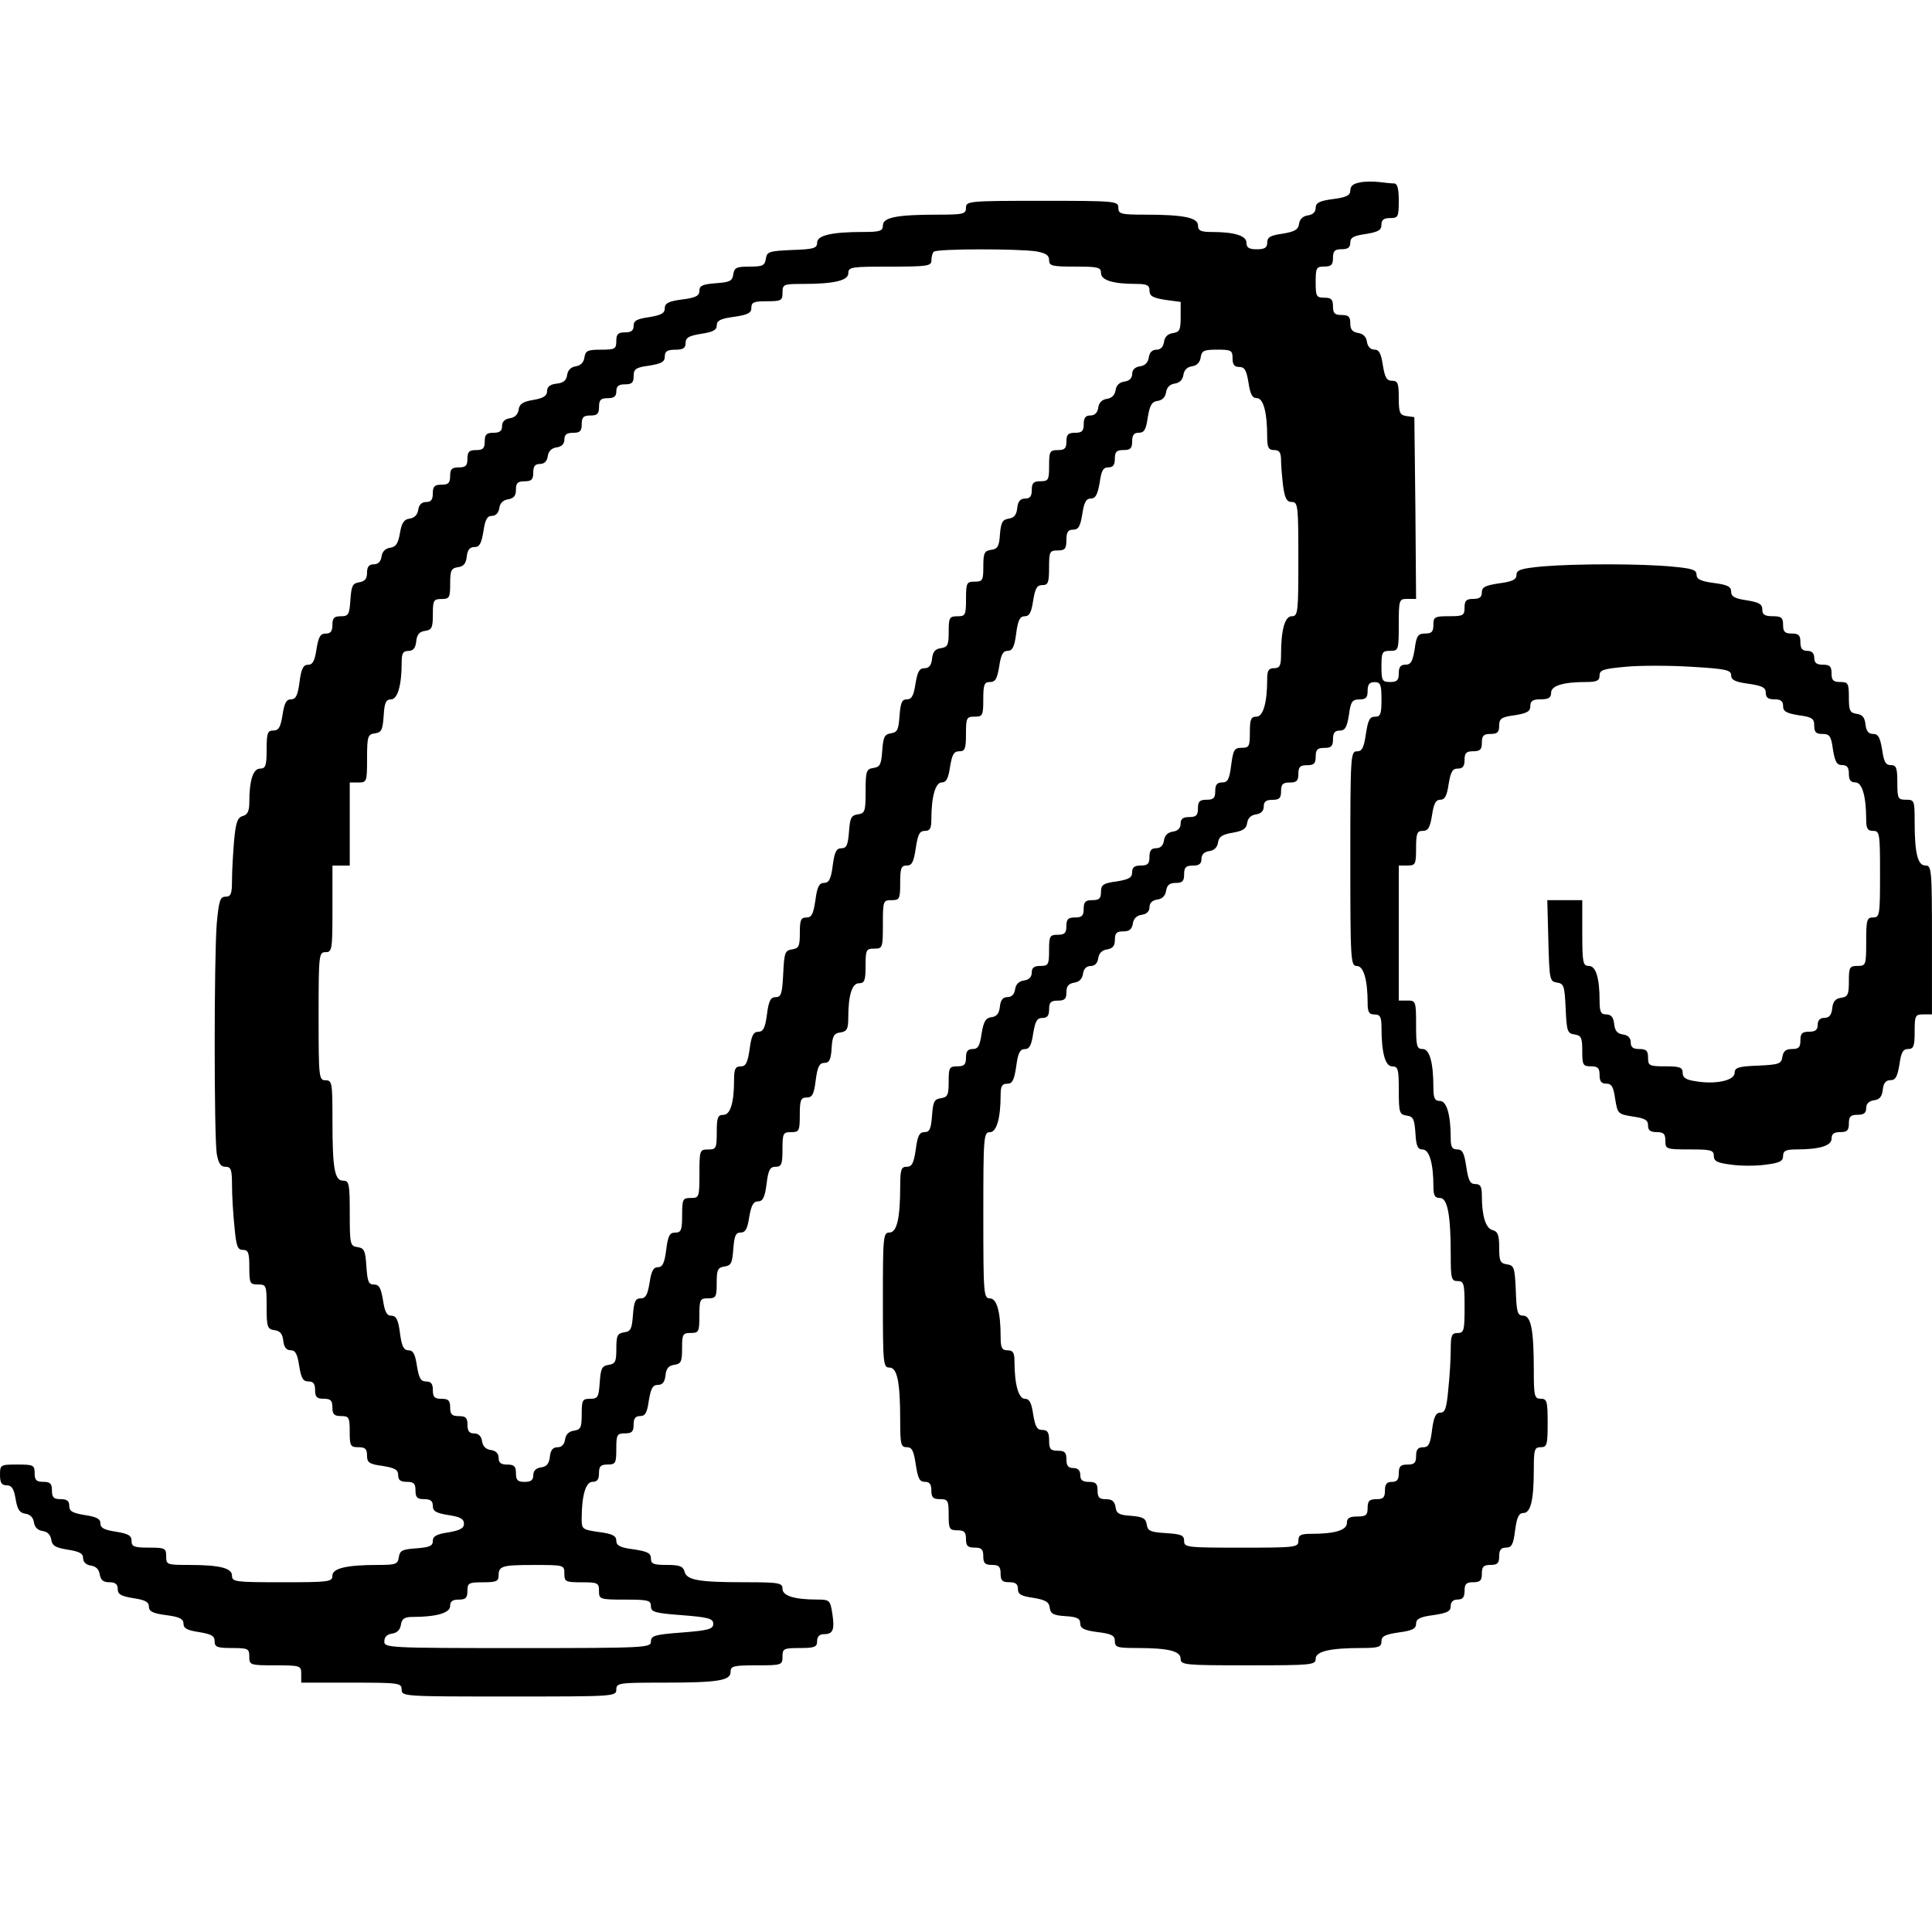 <?xml version="1.0" standalone="no"?>
<!DOCTYPE svg PUBLIC "-//W3C//DTD SVG 20010904//EN"
 "http://www.w3.org/TR/2001/REC-SVG-20010904/DTD/svg10.dtd">
<svg version="1.0" xmlns="http://www.w3.org/2000/svg"
 width="558pt" height="558pt" viewBox="0 0 558 558"
 preserveAspectRatio="xMidYMid meet">
<g transform="translate(0,558) scale(0.1,-0.1)"
fill="#000000" stroke="none">
<path d="M3928 5053 c-19 -3 -28 -10 -28 -23 0 -14 -11 -20 -50 -25 -39 -5
-50 -11 -50 -25 0 -12 -8 -20 -22 -22 -15 -2 -24 -11 -26 -24 -2 -17 -12 -23
-48 -29 -35 -5 -44 -10 -44 -26 0 -14 -7 -19 -30 -19 -23 0 -30 5 -30 19 0 20
-34 31 -101 31 -31 0 -39 4 -39 19 0 22 -40 31 -152 31 -71 0 -78 2 -78 20 0
19 -7 20 -220 20 -213 0 -220 -1 -220 -20 0 -18 -7 -20 -82 -20 -118 0 -158
-8 -158 -31 0 -16 -8 -19 -57 -19 -92 0 -133 -10 -133 -31 0 -16 -10 -19 -72
-21 -67 -3 -73 -5 -76 -25 -3 -20 -9 -23 -47 -23 -38 0 -44 -3 -47 -22 -3 -20
-10 -23 -50 -26 -39 -3 -48 -7 -48 -22 0 -14 -10 -20 -50 -25 -39 -5 -50 -11
-50 -25 0 -15 -10 -20 -45 -26 -35 -5 -45 -10 -45 -25 0 -14 -7 -19 -25 -19
-20 0 -25 -5 -25 -25 0 -23 -4 -25 -44 -25 -39 0 -45 -3 -48 -22 -2 -15 -11
-24 -25 -26 -14 -2 -23 -11 -25 -25 -2 -16 -11 -23 -30 -25 -19 -2 -28 -9 -28
-22 0 -13 -10 -20 -39 -25 -31 -5 -41 -12 -43 -28 -2 -14 -11 -23 -25 -25 -15
-2 -23 -10 -23 -23 0 -14 -7 -19 -25 -19 -20 0 -25 -5 -25 -25 0 -20 -5 -25
-25 -25 -20 0 -25 -5 -25 -25 0 -20 -5 -25 -25 -25 -20 0 -25 -5 -25 -25 0
-20 -5 -25 -25 -25 -20 0 -25 -5 -25 -25 0 -18 -5 -25 -19 -25 -13 0 -21 -8
-23 -22 -2 -15 -11 -24 -25 -26 -16 -2 -23 -12 -28 -42 -5 -30 -12 -40 -28
-42 -14 -2 -23 -11 -25 -25 -2 -15 -10 -23 -23 -23 -13 0 -19 -7 -19 -24 0
-18 -6 -25 -23 -28 -19 -3 -22 -10 -25 -50 -3 -43 -5 -48 -28 -48 -19 0 -24
-5 -24 -25 0 -18 -5 -25 -19 -25 -16 0 -21 -9 -27 -45 -5 -34 -11 -45 -24 -45
-14 0 -20 -11 -25 -50 -5 -39 -11 -50 -25 -50 -13 0 -19 -11 -24 -45 -6 -36
-11 -45 -27 -45 -16 0 -19 -7 -19 -55 0 -47 -3 -55 -19 -55 -20 0 -31 -34 -31
-97 0 -26 -5 -36 -19 -40 -15 -4 -20 -18 -25 -71 -3 -37 -6 -88 -6 -114 0 -40
-3 -48 -19 -48 -15 0 -19 -11 -25 -77 -8 -97 -8 -616 0 -666 5 -27 11 -37 25
-37 16 0 19 -8 19 -52 0 -29 3 -83 7 -120 5 -57 9 -68 24 -68 16 0 19 -8 19
-50 0 -47 2 -50 25 -50 24 0 25 -2 25 -64 0 -59 2 -65 23 -68 16 -2 23 -11 25
-30 2 -19 9 -28 22 -28 13 0 19 -11 24 -45 6 -36 11 -45 27 -45 14 0 19 -7 19
-25 0 -20 5 -25 25 -25 20 0 25 -5 25 -25 0 -20 5 -25 25 -25 23 0 25 -4 25
-45 0 -41 2 -45 25 -45 20 0 25 -5 25 -24 0 -20 6 -25 45 -30 36 -6 45 -11 45
-27 0 -14 7 -19 25 -19 20 0 25 -5 25 -25 0 -20 5 -25 25 -25 18 0 25 -5 25
-19 0 -16 9 -21 45 -27 34 -5 45 -11 45 -25 0 -13 -11 -19 -45 -25 -34 -5 -45
-11 -45 -25 0 -14 -9 -18 -47 -21 -41 -3 -48 -6 -51 -25 -3 -21 -9 -23 -60
-23 -92 0 -132 -10 -132 -31 0 -18 -10 -19 -145 -19 -135 0 -145 1 -145 19 0
22 -35 31 -126 31 -62 0 -64 1 -64 25 0 23 -3 25 -50 25 -43 0 -50 3 -50 19 0
16 -9 21 -45 27 -34 5 -45 11 -45 24 0 13 -11 19 -45 24 -36 6 -45 11 -45 27
0 14 -7 19 -25 19 -20 0 -25 5 -25 25 0 20 -5 25 -25 25 -20 0 -25 5 -25 25 0
23 -3 25 -50 25 -49 0 -50 -1 -50 -30 0 -23 5 -30 19 -30 15 0 21 -10 26 -39
5 -31 12 -41 28 -43 14 -2 23 -11 25 -25 2 -14 11 -23 25 -25 14 -2 23 -11 25
-25 3 -18 12 -23 48 -29 33 -5 44 -11 44 -24 0 -12 9 -20 23 -22 14 -2 23 -11
25 -25 3 -17 10 -23 28 -23 17 0 24 -6 24 -19 0 -16 9 -21 45 -27 34 -5 45
-11 45 -24 0 -14 11 -20 50 -25 39 -5 50 -11 50 -25 0 -13 11 -19 45 -24 36
-6 45 -11 45 -27 0 -16 7 -19 50 -19 47 0 50 -2 50 -25 0 -24 2 -25 75 -25 73
0 75 -1 75 -25 l0 -25 145 0 c138 0 145 -1 145 -20 0 -20 7 -20 310 -20 303 0
310 0 310 20 0 19 7 20 134 20 161 0 196 6 196 31 0 17 8 19 75 19 73 0 75 1
75 25 0 23 3 25 50 25 43 0 50 3 50 20 0 13 7 20 19 20 27 0 32 12 25 59 -6
39 -8 41 -44 41 -66 0 -100 11 -100 31 0 17 -9 19 -109 19 -133 0 -168 6 -174
31 -4 15 -14 19 -51 19 -39 0 -46 3 -46 19 0 15 -10 20 -50 26 -39 5 -50 11
-50 25 0 14 -11 20 -50 25 -48 7 -50 8 -50 38 0 68 12 107 31 107 14 0 19 7
19 25 0 20 5 25 25 25 23 0 25 4 25 45 0 41 2 45 25 45 20 0 25 5 25 25 0 18
5 25 19 25 15 0 20 10 25 45 6 35 11 45 26 45 13 0 20 8 22 27 2 20 9 29 26
31 19 3 22 9 22 48 0 40 2 44 25 44 23 0 25 3 25 50 0 47 2 50 25 50 23 0 25
4 25 44 0 39 3 45 23 48 19 3 22 10 25 51 3 38 7 47 21 47 14 0 20 11 25 45 6
34 12 45 25 45 14 0 20 11 25 50 5 41 10 50 26 50 17 0 20 7 20 50 0 47 2 50
25 50 23 0 25 3 25 50 0 43 3 50 20 50 16 0 21 9 26 50 5 39 11 50 25 50 14 0
19 9 21 43 2 35 7 43 26 45 18 3 22 10 22 41 0 67 11 101 31 101 16 0 19 8 19
50 0 47 2 50 25 50 24 0 25 2 25 70 0 68 1 70 25 70 23 0 25 3 25 50 0 43 3
50 19 50 15 0 20 10 26 50 6 40 11 50 26 50 15 0 19 7 19 33 0 66 12 107 30
107 13 0 19 11 24 45 6 36 11 45 27 45 16 0 19 7 19 50 0 47 2 50 25 50 23 0
25 3 25 50 0 43 3 50 19 50 16 0 21 9 27 45 5 34 11 45 24 45 14 0 20 11 25
50 5 39 11 50 25 50 13 0 19 11 24 45 6 36 11 45 27 45 16 0 19 7 19 50 0 47
2 50 25 50 21 0 25 5 25 30 0 23 5 30 19 30 16 0 21 9 27 45 5 34 11 45 25 45
13 0 19 11 25 45 5 35 10 45 25 45 14 0 19 7 19 25 0 20 5 25 25 25 20 0 25 5
25 25 0 18 5 25 19 25 16 0 21 9 26 44 6 36 12 46 29 48 13 2 22 11 24 25 2
14 11 23 25 25 14 2 23 11 25 25 2 14 11 23 25 25 14 2 23 11 25 26 3 19 9 22
48 22 40 0 44 -2 44 -25 0 -18 5 -25 19 -25 16 0 21 -9 27 -45 5 -34 11 -45
24 -45 19 0 30 -41 30 -112 0 -31 4 -38 20 -38 15 0 20 -7 20 -29 0 -15 3 -49
6 -75 5 -36 11 -46 25 -46 18 0 19 -11 19 -165 0 -154 -1 -165 -19 -165 -20 0
-31 -39 -31 -112 0 -31 -4 -38 -20 -38 -16 0 -20 -7 -20 -32 0 -69 -12 -108
-31 -108 -16 0 -19 -8 -19 -45 0 -41 -2 -45 -24 -45 -21 0 -24 -6 -30 -50 -5
-41 -10 -50 -26 -50 -15 0 -20 -7 -20 -25 0 -20 -5 -25 -25 -25 -20 0 -25 -5
-25 -25 0 -20 -5 -25 -25 -25 -18 0 -25 -5 -25 -19 0 -13 -8 -21 -22 -23 -15
-2 -24 -11 -26 -25 -2 -15 -10 -23 -23 -23 -14 0 -19 -7 -19 -25 0 -20 -5 -25
-25 -25 -18 0 -25 -5 -25 -19 0 -16 -9 -21 -45 -27 -39 -5 -45 -10 -45 -30 0
-19 -5 -24 -25 -24 -20 0 -25 -5 -25 -25 0 -20 -5 -25 -25 -25 -20 0 -25 -5
-25 -25 0 -20 -5 -25 -25 -25 -23 0 -25 -4 -25 -45 0 -41 -2 -45 -25 -45 -18
0 -25 -5 -25 -19 0 -13 -8 -21 -22 -23 -15 -2 -24 -11 -26 -25 -2 -15 -10 -23
-22 -23 -13 0 -20 -8 -22 -27 -2 -20 -9 -29 -24 -31 -17 -2 -23 -12 -29 -48
-5 -35 -10 -44 -26 -44 -14 0 -19 -7 -19 -25 0 -20 -5 -25 -25 -25 -23 0 -25
-4 -25 -44 0 -39 -3 -45 -22 -48 -20 -3 -23 -10 -26 -50 -3 -39 -7 -48 -22
-48 -14 0 -20 -10 -25 -50 -6 -40 -11 -50 -26 -50 -16 0 -19 -8 -19 -57 0 -93
-10 -133 -31 -133 -18 0 -19 -11 -19 -195 0 -184 1 -195 19 -195 22 0 31 -40
31 -152 0 -70 2 -78 19 -78 15 0 20 -10 26 -50 6 -40 11 -50 26 -50 14 0 19
-7 19 -25 0 -20 5 -25 25 -25 23 0 25 -4 25 -45 0 -41 2 -45 25 -45 20 0 25
-5 25 -25 0 -20 5 -25 25 -25 20 0 25 -5 25 -25 0 -20 5 -25 25 -25 20 0 25
-5 25 -25 0 -20 5 -25 25 -25 18 0 25 -5 25 -19 0 -16 9 -21 44 -26 36 -6 46
-12 48 -29 2 -17 11 -22 46 -24 33 -2 42 -7 42 -21 0 -14 11 -20 50 -25 41 -5
50 -10 50 -26 0 -18 7 -20 64 -20 91 0 126 -9 126 -31 0 -18 11 -19 195 -19
184 0 195 1 195 19 0 21 40 31 133 31 49 0 57 3 57 19 0 15 10 20 50 26 39 5
50 11 50 25 0 14 11 20 50 25 40 6 50 11 50 26 0 12 7 19 20 19 15 0 20 7 20
25 0 20 5 25 25 25 20 0 25 5 25 25 0 20 5 25 25 25 20 0 25 5 25 25 0 18 5
25 20 25 16 0 21 9 26 50 5 38 11 50 24 50 21 0 30 37 30 126 0 57 2 64 20 64
18 0 20 7 20 70 0 63 -2 70 -20 70 -18 0 -20 7 -20 83 0 116 -8 157 -31 157
-16 0 -19 10 -21 73 -3 66 -5 72 -25 75 -20 3 -23 9 -23 49 0 36 -4 46 -19 50
-20 5 -31 41 -31 99 0 27 -4 34 -19 34 -15 0 -20 10 -26 50 -6 40 -11 50 -26
50 -15 0 -19 7 -19 33 0 68 -12 107 -31 107 -15 0 -19 8 -19 38 0 73 -11 112
-31 112 -17 0 -19 8 -19 70 0 68 -1 70 -25 70 l-25 0 0 195 0 195 25 0 c23 0
25 3 25 50 0 43 3 50 19 50 16 0 21 9 27 45 5 34 11 45 24 45 13 0 19 11 24
45 6 36 11 45 27 45 14 0 19 7 19 25 0 20 5 25 25 25 20 0 25 5 25 25 0 20 5
25 25 25 20 0 25 5 25 24 0 20 6 25 45 30 36 6 45 11 45 27 0 14 7 19 30 19
23 0 30 5 30 19 0 20 34 31 101 31 31 0 39 4 39 19 0 16 11 19 75 25 41 4 127
4 190 0 100 -6 115 -9 115 -25 0 -13 12 -19 50 -24 40 -6 50 -11 50 -26 0 -14
7 -19 25 -19 18 0 25 -5 25 -19 0 -16 9 -21 45 -27 39 -5 45 -10 45 -30 0 -19
5 -24 24 -24 20 0 25 -6 30 -45 6 -36 11 -45 27 -45 14 0 19 -7 19 -25 0 -18
5 -25 19 -25 19 0 31 -39 31 -107 0 -26 4 -33 20 -33 19 0 20 -7 20 -125 0
-118 -1 -125 -20 -125 -18 0 -20 -7 -20 -70 0 -68 -1 -70 -25 -70 -23 0 -25
-4 -25 -44 0 -39 -3 -45 -22 -48 -17 -2 -24 -11 -26 -30 -2 -20 -9 -28 -23
-28 -12 0 -19 -7 -19 -20 0 -15 -7 -20 -25 -20 -20 0 -25 -5 -25 -25 0 -20 -5
-25 -24 -25 -18 0 -25 -6 -28 -22 -3 -21 -9 -23 -70 -26 -58 -2 -68 -6 -68
-21 0 -22 -55 -34 -113 -24 -27 4 -37 10 -37 24 0 16 -8 19 -50 19 -47 0 -50
2 -50 25 0 20 -5 25 -25 25 -18 0 -25 5 -25 19 0 13 -8 21 -22 23 -17 2 -24
11 -26 31 -2 19 -9 27 -23 27 -15 0 -19 7 -19 39 0 67 -11 101 -31 101 -17 0
-19 9 -19 95 l0 95 -50 0 -51 0 3 -117 c3 -113 4 -118 25 -121 20 -3 22 -10
25 -75 3 -66 5 -72 26 -75 19 -3 22 -9 22 -48 0 -40 2 -44 25 -44 20 0 25 -5
25 -25 0 -18 5 -25 19 -25 16 0 21 -9 26 -44 7 -43 8 -44 51 -51 35 -5 44 -10
44 -26 0 -14 7 -19 25 -19 20 0 25 -5 25 -25 0 -24 2 -25 70 -25 62 0 70 -2
70 -19 0 -15 10 -20 50 -25 28 -4 73 -4 100 0 40 5 50 10 50 25 0 15 8 19 39
19 67 0 101 11 101 31 0 14 7 19 25 19 20 0 25 5 25 25 0 20 5 25 25 25 18 0
25 5 25 19 0 13 8 21 23 23 16 2 23 11 25 31 2 19 9 27 22 27 15 0 20 10 26
45 5 35 10 45 25 45 16 0 19 8 19 50 0 47 2 50 25 50 l25 0 0 215 c0 204 -1
215 -19 215 -22 0 -31 35 -31 126 0 62 -1 64 -25 64 -23 0 -25 3 -25 50 0 42
-3 50 -19 50 -15 0 -20 10 -25 45 -6 35 -11 45 -26 45 -13 0 -20 8 -22 28 -2
19 -9 28 -25 30 -20 3 -23 9 -23 48 0 40 -2 44 -25 44 -20 0 -25 5 -25 25 0
20 -5 25 -25 25 -18 0 -25 5 -25 20 0 13 -7 20 -20 20 -15 0 -20 7 -20 25 0
20 -5 25 -25 25 -20 0 -25 5 -25 25 0 21 -5 25 -30 25 -23 0 -30 5 -30 19 0
16 -9 21 -45 27 -35 5 -45 11 -45 25 0 14 -10 20 -50 25 -38 5 -50 11 -50 24
0 14 -13 18 -67 23 -88 9 -279 9 -376 1 -64 -6 -77 -10 -77 -25 0 -13 -12 -19
-50 -24 -40 -6 -50 -11 -50 -26 0 -14 -7 -19 -25 -19 -20 0 -25 -5 -25 -25 0
-23 -4 -25 -45 -25 -41 0 -45 -2 -45 -25 0 -20 -5 -25 -24 -25 -20 0 -25 -6
-30 -45 -6 -36 -11 -45 -27 -45 -14 0 -19 -7 -19 -25 0 -20 -5 -25 -25 -25
-23 0 -25 4 -25 45 0 41 2 45 25 45 24 0 25 2 25 75 0 73 1 75 25 75 l25 0 -2
263 -3 262 -22 3 c-20 3 -23 9 -23 53 0 42 -3 49 -19 49 -16 0 -21 9 -27 45
-5 34 -11 45 -24 45 -12 0 -20 9 -22 23 -2 14 -11 23 -25 25 -17 3 -23 10 -23
28 0 19 -5 24 -25 24 -20 0 -25 5 -25 25 0 20 -5 25 -25 25 -23 0 -25 4 -25
45 0 41 2 45 25 45 20 0 25 5 25 25 0 20 5 25 25 25 18 0 25 5 25 19 0 15 10
20 45 25 36 6 45 11 45 27 0 14 7 19 25 19 23 0 25 3 25 50 0 36 -4 50 -14 50
-7 0 -26 2 -42 4 -16 2 -41 2 -56 -1z m-935 -199 c27 -5 37 -11 37 -25 0 -17
8 -19 75 -19 67 0 75 -2 75 -19 0 -20 34 -31 101 -31 32 0 39 -4 39 -19 0 -16
9 -21 45 -27 l45 -6 0 -43 c0 -38 -3 -44 -22 -47 -15 -2 -24 -11 -26 -25 -2
-15 -10 -23 -22 -23 -12 0 -20 -8 -22 -22 -2 -15 -11 -24 -25 -26 -15 -2 -23
-10 -23 -22 0 -12 -8 -20 -22 -22 -15 -2 -24 -11 -26 -25 -2 -14 -11 -23 -25
-25 -14 -2 -23 -11 -25 -25 -2 -15 -10 -23 -23 -23 -14 0 -19 -7 -19 -25 0
-20 -5 -25 -25 -25 -20 0 -25 -5 -25 -25 0 -20 -5 -25 -25 -25 -23 0 -25 -4
-25 -45 0 -41 -2 -45 -25 -45 -20 0 -25 -5 -25 -25 0 -18 -5 -25 -19 -25 -14
0 -21 -8 -23 -27 -2 -20 -9 -29 -25 -31 -18 -3 -22 -11 -25 -45 -2 -35 -7 -43
-25 -45 -20 -3 -23 -9 -23 -48 0 -40 -2 -44 -25 -44 -23 0 -25 -3 -25 -50 0
-47 -2 -50 -25 -50 -23 0 -25 -4 -25 -44 0 -39 -3 -45 -22 -48 -17 -2 -24 -11
-26 -30 -2 -20 -9 -28 -22 -28 -15 0 -20 -10 -26 -45 -5 -34 -11 -45 -25 -45
-14 0 -18 -9 -21 -47 -3 -41 -6 -48 -25 -51 -19 -3 -22 -11 -25 -50 -3 -40 -6
-47 -25 -50 -21 -3 -23 -9 -23 -67 0 -58 -2 -64 -22 -67 -20 -3 -23 -10 -26
-50 -3 -39 -7 -48 -22 -48 -14 0 -20 -10 -25 -50 -5 -39 -11 -50 -25 -50 -14
0 -20 -11 -25 -50 -6 -40 -11 -50 -26 -50 -16 0 -19 -7 -19 -44 0 -39 -3 -45
-22 -48 -21 -3 -23 -9 -26 -70 -3 -59 -6 -68 -22 -68 -14 0 -20 -10 -25 -50
-5 -39 -11 -50 -25 -50 -14 0 -20 -11 -25 -50 -6 -40 -11 -50 -26 -50 -15 0
-19 -7 -19 -39 0 -67 -11 -101 -31 -101 -16 0 -19 -8 -19 -50 0 -47 -2 -50
-25 -50 -24 0 -25 -2 -25 -70 0 -68 -1 -70 -25 -70 -23 0 -25 -3 -25 -50 0
-43 -3 -50 -20 -50 -16 0 -21 -9 -26 -50 -5 -39 -11 -50 -24 -50 -13 0 -19
-11 -24 -45 -6 -35 -11 -45 -26 -45 -15 0 -19 -9 -22 -47 -3 -41 -6 -48 -25
-51 -20 -3 -23 -9 -23 -47 0 -38 -3 -44 -22 -47 -20 -3 -23 -10 -26 -51 -3
-42 -5 -47 -28 -47 -22 0 -24 -4 -24 -44 0 -39 -3 -45 -22 -48 -15 -2 -24 -11
-26 -25 -2 -15 -10 -23 -22 -23 -13 0 -20 -8 -22 -27 -2 -20 -9 -29 -25 -31
-15 -2 -23 -10 -23 -23 0 -14 -7 -19 -25 -19 -20 0 -25 5 -25 25 0 20 -5 25
-25 25 -18 0 -25 5 -25 19 0 13 -8 21 -22 23 -15 2 -24 11 -26 26 -2 14 -10
22 -23 22 -14 0 -19 7 -19 25 0 20 -5 25 -25 25 -20 0 -25 5 -25 25 0 20 -5
25 -25 25 -20 0 -25 5 -25 25 0 18 -5 25 -19 25 -16 0 -21 9 -27 45 -5 34 -11
45 -24 45 -14 0 -20 11 -25 50 -5 39 -11 50 -25 50 -13 0 -19 11 -24 45 -6 35
-11 45 -26 45 -16 0 -19 9 -22 53 -3 45 -6 52 -25 55 -22 3 -23 8 -23 98 0 85
-2 94 -19 94 -25 0 -31 35 -31 176 0 107 -1 114 -20 114 -19 0 -20 7 -20 185
0 178 1 185 20 185 19 0 20 7 20 125 l0 125 25 0 25 0 0 120 0 120 25 0 c24 0
25 2 25 69 0 65 2 70 23 73 19 3 22 10 25 51 2 38 7 47 21 47 19 0 31 40 31
108 0 25 4 32 19 32 14 0 21 8 23 28 2 19 9 28 26 30 19 3 22 9 22 48 0 40 2
44 25 44 23 0 25 4 25 44 0 39 3 45 23 48 16 2 23 11 25 31 2 19 9 27 22 27
15 0 20 10 26 45 5 34 11 45 24 45 12 0 20 9 22 23 2 14 11 23 26 25 16 3 22
10 22 28 0 19 5 24 25 24 20 0 25 5 25 25 0 18 5 25 19 25 13 0 21 8 23 23 2
14 11 23 26 25 14 2 22 10 22 23 0 14 7 19 25 19 20 0 25 5 25 25 0 20 5 25
25 25 20 0 25 5 25 25 0 20 5 25 25 25 18 0 25 5 25 20 0 15 7 20 25 20 20 0
25 5 25 24 0 20 6 25 45 30 36 6 45 11 45 27 0 14 7 19 30 19 23 0 30 5 30 19
0 16 9 21 45 27 34 5 45 11 45 24 0 14 11 20 50 25 40 6 50 11 50 26 0 16 7
19 45 19 41 0 45 2 45 25 0 24 3 25 58 25 92 0 132 10 132 31 0 18 9 19 120
19 110 0 120 2 120 18 0 10 3 22 7 25 8 9 245 9 296 1z m997 -1294 c0 -43 -3
-50 -19 -50 -15 0 -20 -10 -26 -50 -6 -40 -11 -50 -26 -50 -18 0 -19 -12 -19
-310 0 -296 1 -310 19 -310 19 0 31 -39 31 -107 0 -26 4 -33 20 -33 16 0 20
-7 20 -37 0 -74 11 -113 31 -113 17 0 19 -8 19 -69 0 -65 2 -70 23 -73 19 -3
22 -10 25 -50 2 -39 7 -48 21 -48 19 0 31 -40 31 -107 0 -26 4 -33 19 -33 22
0 31 -50 31 -166 0 -67 2 -74 20 -74 18 0 20 -7 20 -75 0 -68 -2 -75 -20 -75
-17 0 -20 -7 -20 -47 0 -27 -3 -78 -7 -115 -5 -55 -9 -68 -23 -68 -13 0 -19
-12 -24 -50 -5 -41 -10 -50 -26 -50 -15 0 -20 -7 -20 -25 0 -20 -5 -25 -25
-25 -20 0 -25 -5 -25 -25 0 -18 -5 -25 -20 -25 -15 0 -20 -7 -20 -25 0 -20 -5
-25 -25 -25 -20 0 -25 -5 -25 -25 0 -21 -5 -25 -30 -25 -23 0 -30 -5 -30 -19
0 -20 -34 -31 -101 -31 -32 0 -39 -3 -39 -20 0 -19 -7 -20 -165 -20 -157 0
-165 1 -165 19 0 17 -8 20 -52 23 -46 3 -53 6 -56 25 -3 18 -11 22 -45 25 -35
2 -43 7 -45 25 -3 17 -10 23 -28 23 -19 0 -24 5 -24 25 0 20 -5 25 -25 25 -18
0 -25 5 -25 20 0 13 -7 20 -20 20 -15 0 -20 7 -20 25 0 20 -5 25 -25 25 -21 0
-25 5 -25 30 0 23 -5 30 -19 30 -16 0 -21 9 -27 45 -5 34 -11 45 -24 45 -18 0
-30 41 -30 108 0 25 -4 32 -20 32 -16 0 -20 7 -20 38 0 73 -11 112 -31 112
-18 0 -19 12 -19 240 0 228 1 240 19 240 19 0 31 39 31 108 0 25 4 32 19 32
15 0 20 10 26 50 5 39 11 50 25 50 13 0 19 11 24 45 6 36 11 45 27 45 14 0 19
7 19 25 0 20 5 25 25 25 20 0 25 5 25 24 0 18 6 25 23 28 14 2 23 11 25 26 2
14 10 22 22 22 12 0 20 8 22 23 2 14 11 23 26 25 16 3 22 10 22 28 0 19 5 24
24 24 18 0 25 6 28 23 2 14 11 23 26 25 14 2 22 10 22 22 0 12 8 20 23 22 14
2 23 11 25 26 3 16 10 22 28 22 19 0 24 5 24 25 0 20 5 25 25 25 18 0 25 5 25
19 0 13 8 21 23 23 14 2 23 11 25 25 2 16 12 23 42 28 30 5 40 12 42 28 2 14
11 23 26 25 14 2 22 10 22 23 0 14 7 19 25 19 20 0 25 5 25 25 0 20 5 25 25
25 20 0 25 5 25 25 0 20 5 25 25 25 20 0 25 5 25 25 0 20 5 25 25 25 20 0 25
5 25 25 0 18 5 25 19 25 16 0 21 9 27 45 5 39 10 45 30 45 19 0 24 5 24 25 0
18 5 25 20 25 17 0 20 -7 20 -50z m-2360 -2525 c0 -23 3 -25 50 -25 47 0 50
-2 50 -25 0 -24 2 -25 75 -25 67 0 75 -2 75 -19 0 -17 11 -20 90 -26 77 -6 90
-10 90 -25 0 -15 -13 -19 -90 -25 -79 -6 -90 -9 -90 -26 0 -18 -14 -19 -385
-19 -374 0 -385 1 -385 19 0 13 8 21 23 23 14 2 23 11 25 26 3 17 10 22 35 22
68 0 107 12 107 31 0 14 7 19 25 19 20 0 25 5 25 25 0 23 4 25 45 25 37 0 45
3 45 18 0 29 8 32 102 32 87 0 88 0 88 -25z"/>
</g>
</svg>
